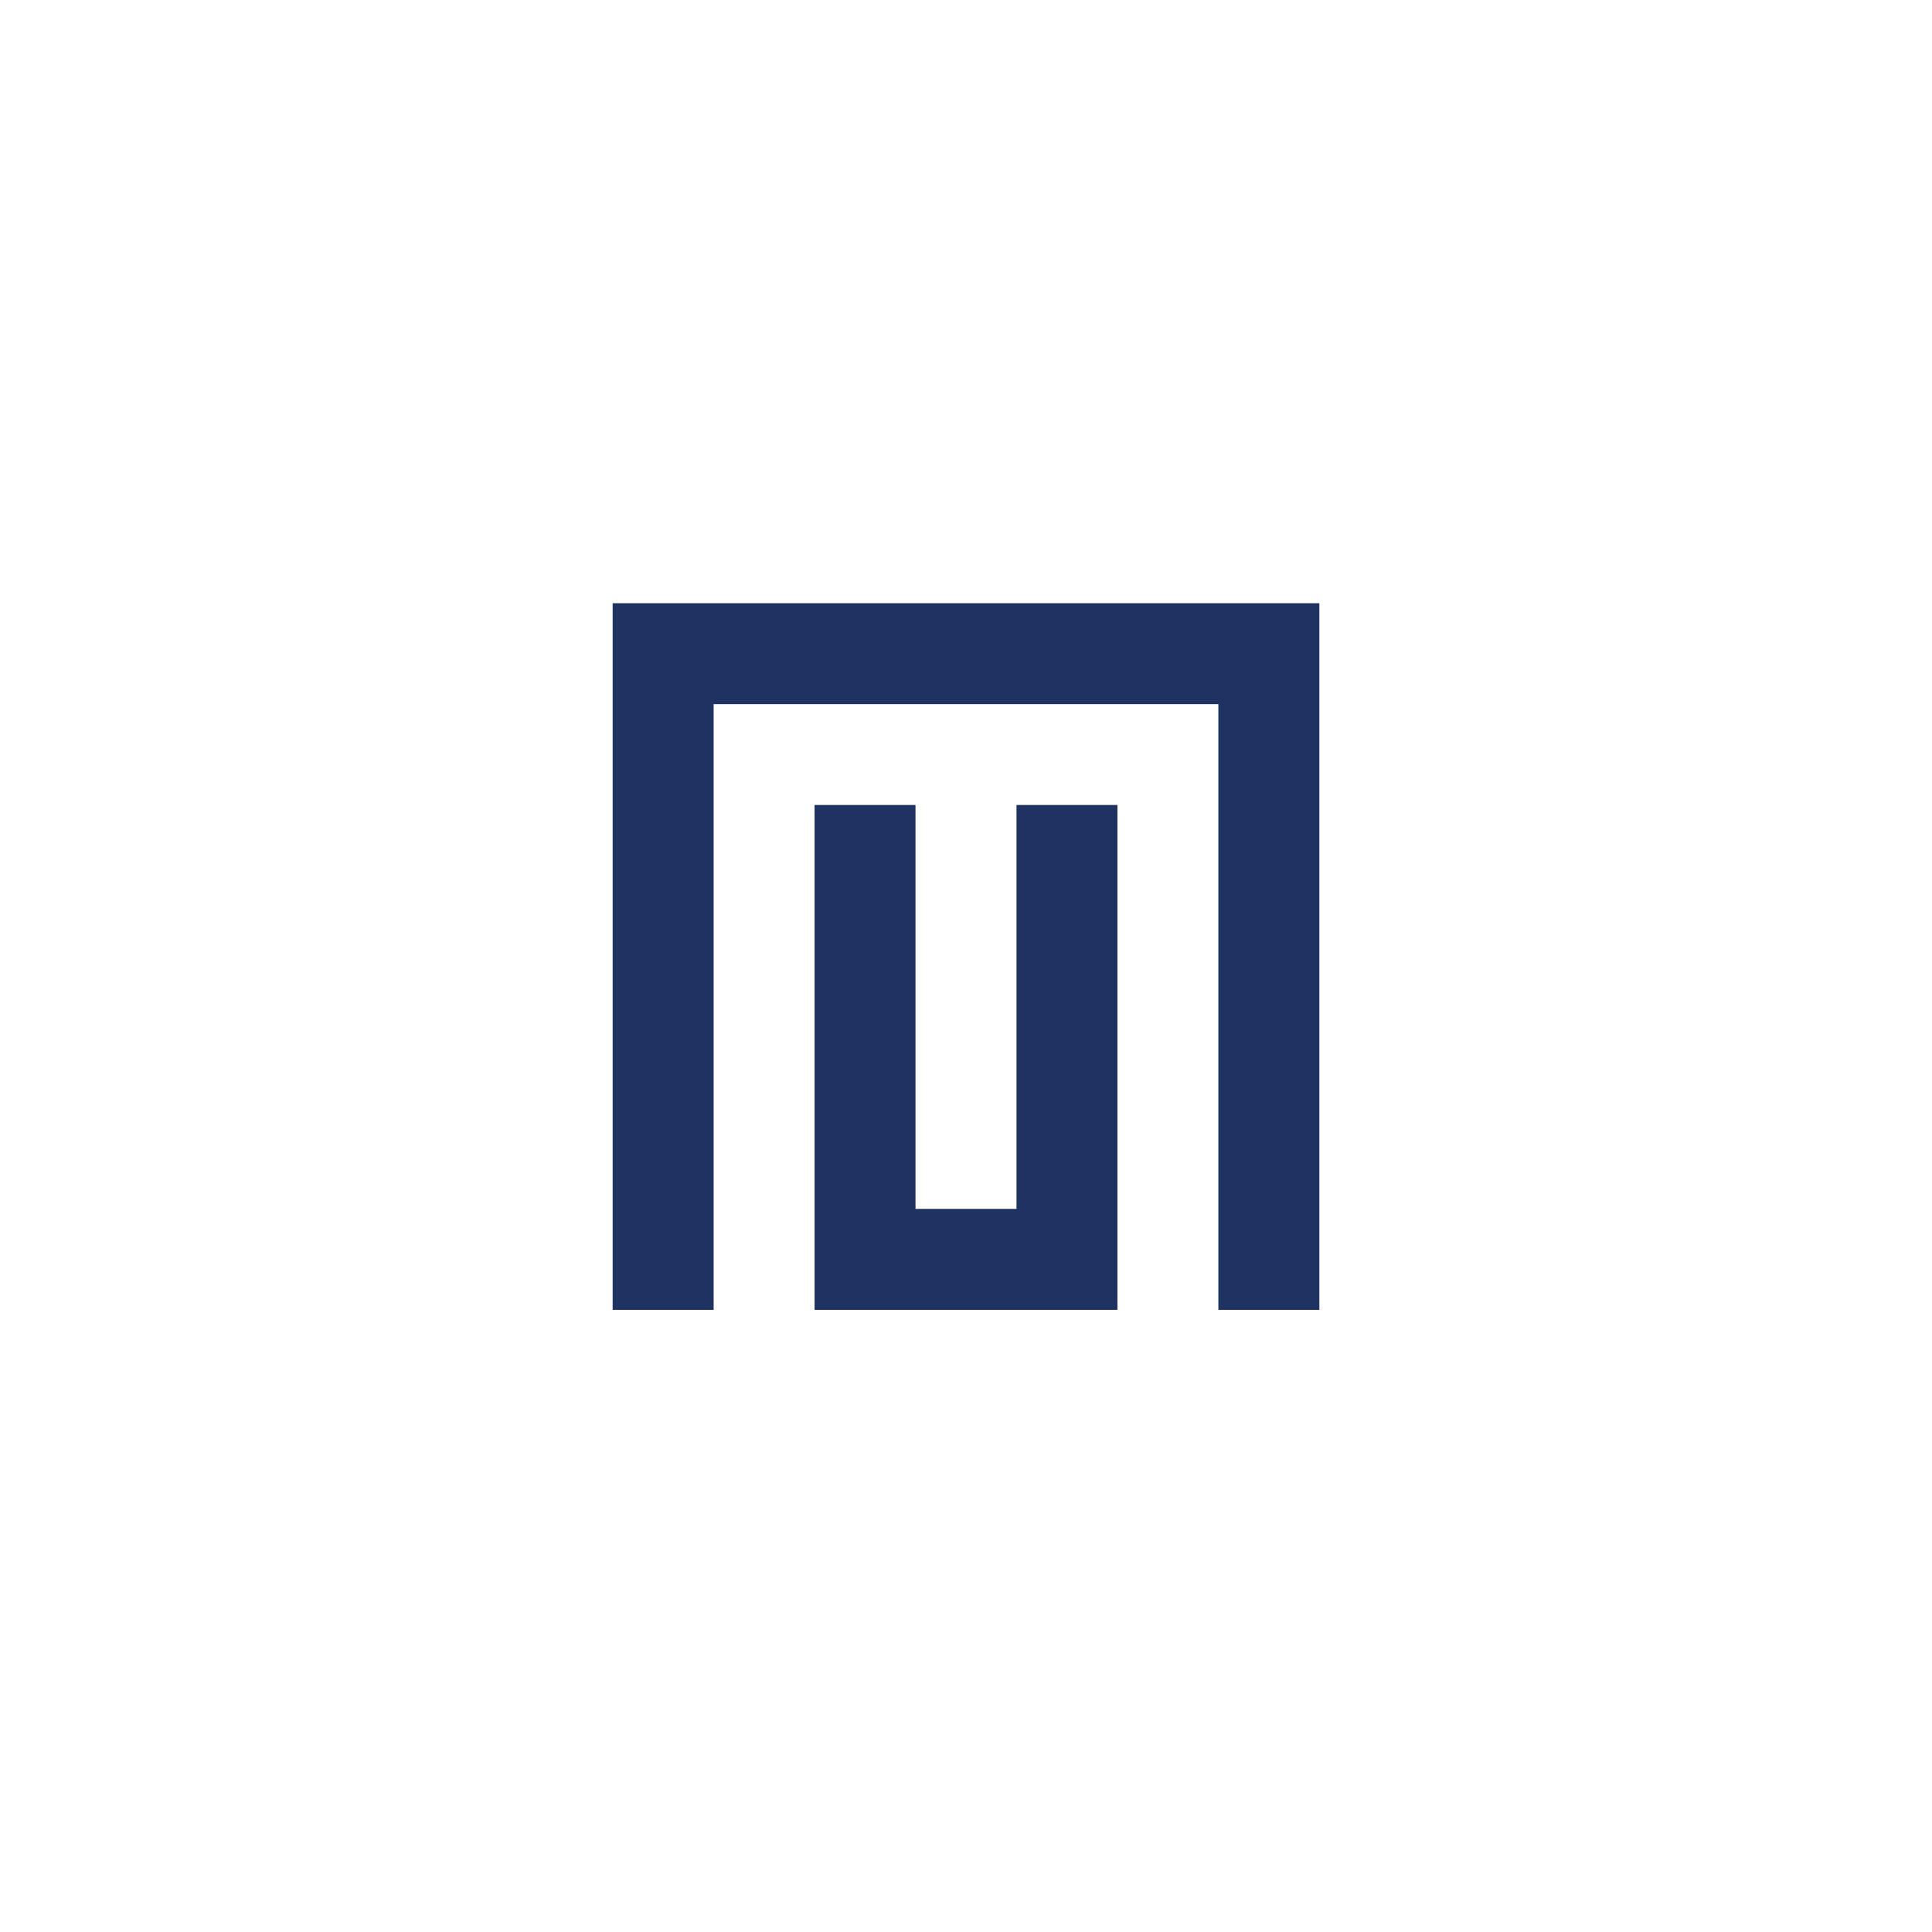 <?xml version="1.0" encoding="UTF-8"?>
<svg id="Layer_1" data-name="Layer 1" xmlns="http://www.w3.org/2000/svg" viewBox="0 0 432 432">
  <defs>
    <style>
      .cls-1 {
        fill: #1f3362;
        stroke-width: 0px;
      }
    </style>
  </defs>
  <polygon class="cls-1" points="159.57 157.45 272.43 157.45 272.43 292.89 295.01 292.89 295.01 134.88 295.01 134.88 272.43 134.88 159.57 134.88 136.99 134.88 136.99 134.88 136.99 292.89 159.57 292.89 159.57 157.45"/>
  <polygon class="cls-1" points="182.14 180 182.14 270.31 182.14 292.89 204.71 292.89 227.29 292.89 249.86 292.89 249.86 270.31 249.86 180 227.29 180 227.29 270.31 204.71 270.31 204.71 180 182.14 180"/>
</svg>